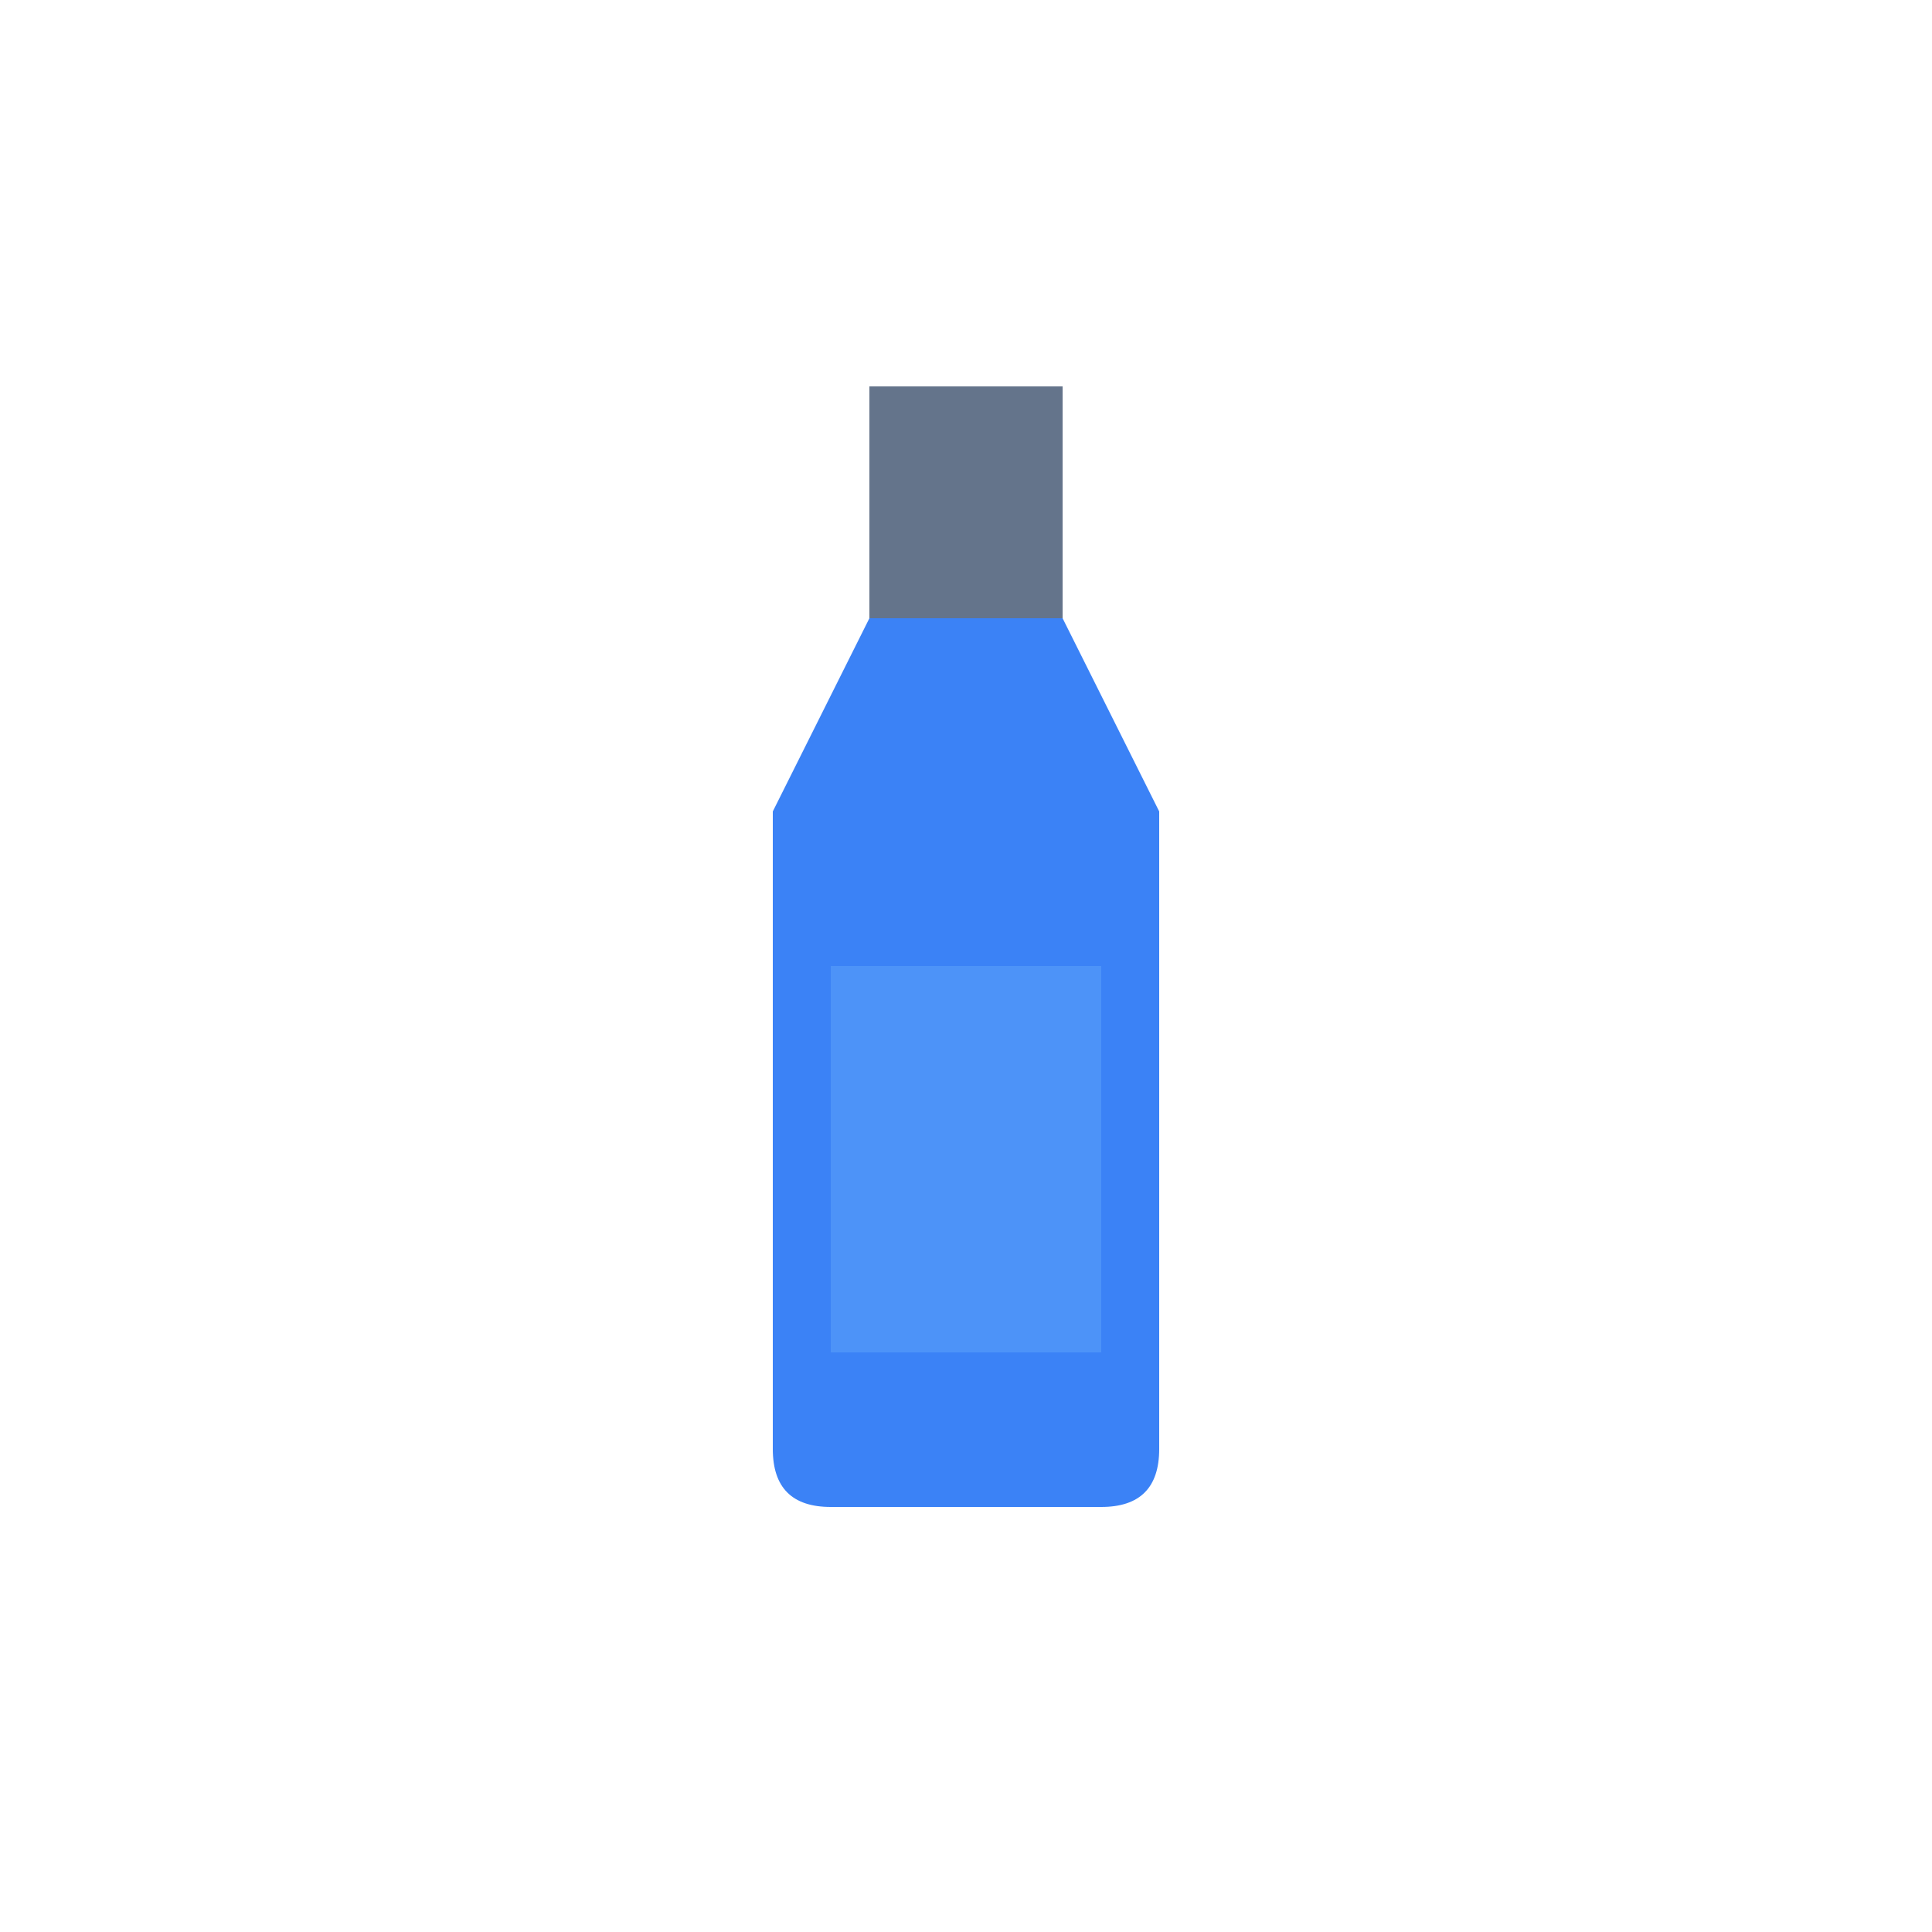 <svg xmlns="http://www.w3.org/2000/svg" viewBox="0 0 100 100">
  <rect x="45" y="20" width="10" height="12" fill="#64748b"/>
  <path d="M 45,32 L 40,42 L 40,75 Q 40,78 43,78 L 57,78 Q 60,78 60,75 L 60,42 L 55,32 Z" fill="#3b82f6"/>
  <rect x="43" y="50" width="14" height="20" fill="#60a5fa" opacity="0.5"/>
</svg>